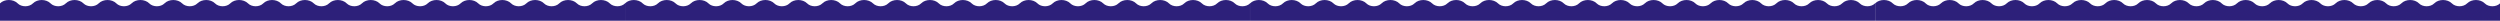 <?xml version="1.0" encoding="UTF-8"?> <!-- Generator: Adobe Illustrator 24.0.2, SVG Export Plug-In . SVG Version: 6.00 Build 0) --> <svg xmlns="http://www.w3.org/2000/svg" xmlns:xlink="http://www.w3.org/1999/xlink" id="Capa_1" x="0px" y="0px" viewBox="0 0 15873.9 131.7" style="enable-background:new 0 0 15873.9 131.7;" xml:space="preserve"> <style type="text/css"> .st0{fill:#2D207A;} </style> <path class="st0" d="M3968.5,131.7V21.5v0c-24,24.3-72.8,24.3-96.7,0c-28.3-28.6-83.8-28.6-112.1,0c-24,24.3-72.8,24.3-96.7,0 c-28.3-28.6-83.8-28.6-112.1,0c-24,24.3-72.8,24.3-96.7,0c-28.3-28.6-83.8-28.6-112.1,0c-24,24.3-72.8,24.3-96.7,0 c-28.3-28.6-83.8-28.6-112.1,0c-24,24.3-72.8,24.3-96.7,0c-28.3-28.6-83.8-28.6-112.1,0c-24,24.3-72.8,24.3-96.7,0 c-28.3-28.6-83.8-28.6-112.1,0c-24,24.3-72.8,24.3-96.7,0c-28.3-28.6-83.8-28.6-112.1,0c-24,24.3-72.8,24.3-96.7,0 c-28.3-28.6-83.8-28.6-112.1,0c-24,24.3-72.8,24.3-96.7,0c-28.3-28.6-83.8-28.6-112.1,0c-24,24.3-72.8,24.3-96.7,0 c-28.3-28.6-83.8-28.6-112.1,0c-24,24.3-72.8,24.3-96.7,0c-28.3-28.6-83.8-28.6-112.1,0c-24,24.3-72.8,24.3-96.7,0 C1560.1,7.2,1539.1,0,1518.2,0c-21,0-41.9,7.2-56.1,21.5c-24,24.3-72.8,24.3-96.7,0c-28.3-28.6-83.8-28.6-112.1,0 c-24,24.3-72.8,24.3-96.7,0c-28.3-28.6-83.8-28.6-112.1,0c-24,24.3-72.8,24.3-96.7,0C933.5,7.2,912.5,0,891.5,0 c-21,0-41.9,7.2-56.1,21.5c-24,24.3-72.8,24.3-96.7,0c-28.3-28.6-83.8-28.6-112.1,0c-24,24.3-72.8,24.3-96.7,0 c-28.3-28.6-83.8-28.6-112.1,0c-24,24.3-72.8,24.3-96.7,0c-28.3-28.6-83.8-28.6-112.1,0c-24,24.3-72.8,24.3-96.7,0 C83.8-7.2,28.3-7.2,0,21.5c0,0,0,0,0,0v110.2H3968.5z"></path> <g> <path class="st0" d="M10170.6-2652.1c-24,41.4-72.8,41.4-96.7,0c-28.3-48.9-83.8-48.9-112.1,0c-24,41.4-72.8,41.4-96.7,0 c-28.3-48.9-83.8-48.9-112.1,0c-24,41.4-72.8,41.4-96.7,0c-28.3-48.9-83.8-48.9-112.1,0c-24,41.4-72.8,41.4-96.7,0 c-28.3-48.9-83.8-48.9-112.1,0c-24,41.4-72.8,41.4-96.7,0c-28.3-48.9-83.8-48.9-112.1,0c-24,41.4-72.8,41.4-96.7,0 c-28.3-48.9-83.8-48.9-112.1,0c-24,41.4-72.8,41.4-96.7,0c-28.3-48.9-83.8-48.9-112.1,0c-24,41.4-72.8,41.4-96.7,0 c-28.3-48.9-83.8-48.9-112.1,0c-24,41.4-72.8,41.4-96.7,0c-28.3-48.9-83.8-48.9-112.1,0c-24,41.4-72.8,41.4-96.7,0 c-28.3-48.9-83.8-48.9-112.1,0c-24,41.4-72.8,41.4-96.7,0c-28.3-48.9-83.8-48.9-112.1,0c-24,41.4-72.8,41.4-96.7,0 c-14.1-24.5-35.1-36.7-56.1-36.7c-21,0-41.9,12.2-56.1,36.7c-24,41.4-72.8,41.4-96.7,0c-28.3-48.9-83.8-48.9-112.1,0 c-24,41.4-72.8,41.4-96.7,0c-28.3-48.9-83.8-48.9-112.1,0c-24,41.4-72.8,41.4-96.7,0c-14.1-24.5-35.1-36.7-56.1-36.7 c-21,0-41.9,12.2-56.1,36.7c-24,41.4-72.8,41.4-96.7,0c-28.3-48.9-83.8-48.9-112.1,0c-24,41.4-72.8,41.4-96.7,0 c-28.3-48.9-83.8-48.9-112.1,0c-24,41.4-72.8,41.4-96.7,0c-28.3-48.9-83.8-48.9-112.1,0c-24,41.4-72.8,41.4-96.7,0 c-28.3-48.9-83.8-48.9-112.1,0c0,0,0,0,0,0v23.8c0,0,0,0,0,0c28.3-48.9,83.8-48.9,112.1,0c24,41.4,72.8,41.4,96.7,0 c28.3-48.9,83.8-48.9,112.1,0c24,41.4,72.8,41.4,96.7,0c28.3-48.9,83.8-48.9,112.1,0c24,41.4,72.8,41.4,96.7,0 c28.3-48.9,83.8-48.9,112.1,0c24,41.4,72.8,41.4,96.7,0c14.1-24.5,35.1-36.7,56.1-36.7c21,0,41.9,12.2,56.1,36.7 c24,41.4,72.8,41.4,96.7,0c28.3-48.9,83.8-48.9,112.1,0c24,41.4,72.8,41.4,96.7,0c28.3-48.9,83.8-48.9,112.1,0 c24,41.4,72.8,41.4,96.7,0c14.1-24.5,35.1-36.7,56.1-36.7c21,0,41.9,12.2,56.1,36.7c24,41.4,72.8,41.4,96.7,0 c28.3-48.9,83.8-48.9,112.1,0c24,41.4,72.8,41.4,96.7,0c28.3-48.9,83.8-48.9,112.1,0c24,41.4,72.8,41.4,96.7,0 c28.3-48.9,83.8-48.9,112.1,0c24,41.4,72.8,41.4,96.7,0c28.3-48.9,83.8-48.9,112.1,0c24,41.4,72.8,41.4,96.7,0 c28.3-48.9,83.8-48.9,112.1,0c24,41.4,72.8,41.4,96.7,0c28.3-48.9,83.8-48.9,112.1,0c24,41.4,72.8,41.4,96.7,0 c28.3-48.9,83.8-48.9,112.1,0c24,41.4,72.8,41.4,96.7,0c28.3-48.9,83.8-48.9,112.1,0c24,41.4,72.8,41.4,96.7,0 c28.3-48.9,83.8-48.9,112.1,0c24,41.4,72.8,41.4,96.7,0c28.3-48.9,83.8-48.9,112.1,0c24,41.4,72.8,41.4,96.7,0 c28.3-48.9,83.8-48.9,112.1,0c24,41.4,72.8,41.4,96.7,0l0,0L10170.6-2652.1L10170.6-2652.1z"></path> <path class="st0" d="M10066.2-2614c-24-41.4-72.8-41.4-96.7,0c-28.3,48.9-83.8,48.9-112.1,0c-24-41.4-72.8-41.4-96.7,0 c-28.3,48.9-83.8,48.9-112.1,0c-24-41.4-72.8-41.4-96.7,0c-28.3,48.9-83.8,48.9-112.1,0c-24-41.4-72.8-41.4-96.7,0 c-28.3,48.9-83.8,48.9-112.1,0c-24-41.4-72.8-41.4-96.7,0c-28.3,48.9-83.8,48.9-112.1,0c-24-41.4-72.8-41.4-96.7,0 c-28.3,48.9-83.8,48.9-112.1,0c-24-41.4-72.8-41.4-96.7,0c-28.3,48.9-83.8,48.9-112.1,0c-24-41.4-72.8-41.4-96.7,0 c-28.3,48.9-83.8,48.9-112.1,0c-24-41.4-72.8-41.4-96.7,0c-28.3,48.9-83.8,48.9-112.1,0c-24-41.4-72.8-41.4-96.7,0 c-28.3,48.9-83.8,48.9-112.1,0c-24-41.4-72.8-41.4-96.7,0c-28.3,48.9-83.8,48.9-112.1,0c-24-41.4-72.8-41.4-96.7,0 c-28.3,48.9-83.8,48.9-112.1,0c-24-41.4-72.8-41.4-96.7,0c-28.3,48.9-83.8,48.9-112.1,0c-24-41.4-72.8-41.4-96.7,0 c-28.3,48.9-83.8,48.9-112.1,0c-24-41.4-72.8-41.4-96.7,0c-28.3,48.9-83.8,48.9-112.1,0c-24-41.4-72.8-41.4-96.7,0 c-28.3,48.9-83.8,48.9-112.1,0c-24-41.4-72.8-41.4-96.7,0c-28.3,48.9-83.8,48.9-112.1,0c-24-41.4-72.8-41.4-96.7,0 c-28.3,48.9-83.8,48.9-112.1,0c-24-41.4-72.8-41.4-96.7,0c-2.4,4.1-5,7.9-7.7,11.3v16.2c0,0,0,0,0,0c28.3-48.9,83.8-48.9,112.1,0 c24,41.4,72.8,41.4,96.7,0c28.3-48.9,83.8-48.9,112.1,0c24,41.4,72.8,41.4,96.7,0c28.3-48.9,83.8-48.9,112.1,0 c24,41.4,72.8,41.4,96.7,0c28.3-48.9,83.8-48.9,112.1,0c24,41.4,72.8,41.4,96.7,0c14.1-24.5,35.1-36.7,56.1-36.7 c21,0,41.9,12.2,56.1,36.7c24,41.4,72.8,41.4,96.7,0c28.3-48.9,83.8-48.9,112.1,0c24,41.4,72.8,41.4,96.7,0 c28.3-48.9,83.8-48.9,112.1,0c24,41.4,72.8,41.4,96.7,0c14.1-24.5,35.1-36.7,56.1-36.7c21,0,41.9,12.2,56.1,36.7 c24,41.4,72.8,41.4,96.7,0c28.3-48.9,83.8-48.9,112.1,0c24,41.4,72.8,41.4,96.7,0c28.3-48.9,83.8-48.9,112.1,0 c24,41.4,72.8,41.4,96.7,0c28.3-48.9,83.8-48.9,112.1,0c24,41.4,72.8,41.4,96.7,0c28.3-48.9,83.8-48.9,112.1,0 c24,41.4,72.8,41.4,96.7,0c28.3-48.9,83.8-48.9,112.1,0c24,41.4,72.8,41.4,96.7,0c28.3-48.9,83.8-48.9,112.1,0 c24,41.4,72.8,41.4,96.7,0c28.3-48.9,83.8-48.9,112.1,0c24,41.4,72.8,41.4,96.7,0c28.3-48.9,83.8-48.9,112.1,0 c24,41.4,72.8,41.4,96.7,0c28.3-48.9,83.8-48.9,112.1,0c24,41.4,72.8,41.4,96.7,0c28.3-48.9,83.8-48.9,112.1,0 c24,41.4,72.8,41.4,96.7,0c28.3-48.9,83.8-48.9,112.1,0c24,41.4,72.8,41.4,96.7,0l0,0v-16.2 C10140.8-2565.4,10092.1-2569.2,10066.2-2614z"></path> <path class="st0" d="M10066.2-2572.2c-24-41.4-72.8-41.4-96.7,0c-28.3,48.9-83.8,48.9-112.1,0c-24-41.4-72.8-41.4-96.7,0 c-28.3,48.9-83.8,48.9-112.1,0c-24-41.4-72.8-41.4-96.7,0c-28.3,48.9-83.8,48.9-112.1,0c-24-41.4-72.8-41.4-96.7,0 c-28.3,48.9-83.8,48.9-112.1,0c-24-41.4-72.8-41.4-96.7,0c-28.3,48.9-83.8,48.9-112.1,0c-24-41.4-72.8-41.4-96.7,0 c-28.3,48.9-83.8,48.9-112.1,0c-24-41.4-72.8-41.4-96.7,0c-28.3,48.9-83.8,48.9-112.1,0c-24-41.4-72.8-41.4-96.7,0 c-28.3,48.9-83.8,48.9-112.1,0c-24-41.4-72.8-41.4-96.7,0c-28.3,48.9-83.8,48.9-112.1,0c-24-41.4-72.8-41.4-96.7,0 c-28.3,48.9-83.8,48.9-112.1,0c-24-41.4-72.8-41.4-96.7,0c-28.3,48.9-83.8,48.9-112.1,0c-24-41.4-72.8-41.4-96.7,0 c-28.3,48.9-83.8,48.9-112.1,0c-24-41.4-72.8-41.4-96.7,0c-28.3,48.9-83.8,48.9-112.1,0c-24-41.4-72.8-41.4-96.7,0 c-28.3,48.9-83.8,48.9-112.1,0c-24-41.4-72.8-41.4-96.7,0c-28.3,48.9-83.8,48.9-112.1,0c-24-41.4-72.8-41.4-96.7,0 c-28.3,48.9-83.8,48.9-112.1,0c-24-41.4-72.8-41.4-96.7,0c-28.3,48.9-83.8,48.9-112.1,0c-24-41.4-72.8-41.4-96.7,0 c-28.3,48.9-83.8,48.9-112.1,0c-24-41.4-72.8-41.4-96.7,0c-2.4,4.1-5,7.9-7.7,11.3v97.1h3968.5v-97.1 C10140.8-2523.7,10092.1-2527.4,10066.2-2572.2z"></path> </g> <path class="st0" d="M7936.9,131.7V21.5l0,0c-24,24.3-72.8,24.3-96.7,0c-28.3-28.6-83.8-28.6-112.1,0c-24,24.3-72.8,24.3-96.7,0 c-28.3-28.6-83.8-28.6-112.1,0c-24,24.3-72.8,24.3-96.7,0c-28.3-28.6-83.8-28.6-112.1,0c-24,24.3-72.8,24.3-96.7,0 c-28.3-28.6-83.8-28.6-112.1,0c-24,24.3-72.8,24.3-96.7,0c-28.3-28.6-83.8-28.6-112.1,0c-24,24.3-72.8,24.3-96.7,0 c-28.3-28.6-83.8-28.6-112.1,0c-24,24.3-72.8,24.3-96.7,0c-28.3-28.6-83.8-28.6-112.1,0c-24,24.3-72.8,24.3-96.7,0 c-28.3-28.6-83.8-28.6-112.1,0c-24,24.3-72.8,24.3-96.7,0c-28.3-28.6-83.8-28.6-112.1,0c-24,24.3-72.8,24.3-96.7,0 c-28.3-28.6-83.8-28.6-112.1,0c-24,24.3-72.8,24.3-96.7,0c-28.3-28.6-83.8-28.6-112.1,0c-24,24.3-72.8,24.3-96.7,0 C5528.5,7.2,5507.5,0,5486.6,0c-21,0-41.9,7.2-56.1,21.5c-24,24.3-72.8,24.3-96.7,0c-28.3-28.6-83.8-28.6-112.1,0 c-24,24.3-72.8,24.3-96.7,0c-28.3-28.6-83.8-28.6-112.1,0c-24,24.3-72.8,24.3-96.7,0C4901.9,7.2,4880.9,0,4860,0 c-21,0-41.9,7.2-56.1,21.5c-24,24.3-72.8,24.3-96.7,0c-28.3-28.6-83.8-28.6-112.1,0c-24,24.3-72.8,24.3-96.7,0 c-28.3-28.6-83.8-28.6-112.1,0c-24,24.3-72.8,24.3-96.7,0c-28.3-28.6-83.8-28.6-112.1,0c-24,24.3-72.8,24.3-96.7,0 c-28.3-28.6-83.8-28.6-112.1,0c0,0,0,0,0,0v110.2H7936.9z"></path> <path class="st0" d="M11905.4,131.7V21.5v0c-24,24.3-72.8,24.3-96.7,0c-28.3-28.6-83.8-28.6-112.1,0c-24,24.3-72.8,24.3-96.7,0 c-28.3-28.6-83.8-28.6-112.1,0c-24,24.3-72.8,24.3-96.7,0c-28.3-28.6-83.8-28.6-112.1,0c-24,24.3-72.8,24.3-96.7,0 c-28.3-28.6-83.8-28.6-112.1,0c-24,24.3-72.8,24.3-96.7,0c-28.3-28.6-83.8-28.6-112.1,0c-24,24.3-72.8,24.3-96.7,0 c-28.3-28.6-83.8-28.6-112.1,0c-24,24.3-72.8,24.3-96.7,0c-28.3-28.6-83.8-28.6-112.1,0c-24,24.3-72.8,24.3-96.7,0 c-28.3-28.6-83.8-28.6-112.1,0c-24,24.3-72.8,24.3-96.7,0c-28.3-28.6-83.8-28.6-112.1,0c-24,24.3-72.8,24.3-96.7,0 c-28.3-28.6-83.8-28.6-112.1,0c-24,24.3-72.8,24.3-96.7,0c-28.3-28.6-83.8-28.6-112.1,0c-24,24.3-72.8,24.3-96.7,0 C9497,7.2,9476,0,9455.1,0c-21,0-41.9,7.2-56.1,21.5c-24,24.3-72.8,24.3-96.7,0c-28.3-28.6-83.8-28.6-112.1,0 c-24,24.3-72.8,24.3-96.7,0c-28.3-28.6-83.8-28.6-112.1,0c-24,24.3-72.8,24.3-96.7,0C8870.4,7.2,8849.4,0,8828.5,0 c-21,0-41.9,7.2-56.1,21.5c-24,24.3-72.8,24.3-96.7,0c-28.3-28.6-83.8-28.6-112.1,0c-24,24.3-72.8,24.3-96.7,0 c-28.3-28.6-83.8-28.6-112.1,0c-24,24.3-72.8,24.3-96.7,0c-28.3-28.6-83.8-28.6-112.1,0c-24,24.3-72.8,24.3-96.7,0 c-28.3-28.6-83.8-28.6-112.1,0c0,0,0,0,0,0v110.2H11905.4z"></path> <path class="st0" d="M15873.9,131.7V21.5v0c-24,24.3-72.8,24.3-96.7,0c-28.3-28.6-83.8-28.6-112.1,0c-24,24.3-72.8,24.3-96.7,0 c-28.3-28.6-83.8-28.6-112.1,0c-24,24.3-72.8,24.3-96.7,0c-28.3-28.6-83.8-28.6-112.1,0c-24,24.3-72.8,24.3-96.7,0 c-28.3-28.6-83.8-28.6-112.1,0c-24,24.3-72.8,24.3-96.7,0c-28.3-28.6-83.8-28.6-112.1,0c-24,24.3-72.8,24.3-96.7,0 c-28.3-28.6-83.8-28.6-112.1,0c-24,24.3-72.8,24.3-96.7,0c-28.3-28.6-83.8-28.6-112.1,0c-24,24.3-72.8,24.3-96.7,0 c-28.3-28.6-83.8-28.6-112.1,0c-24,24.3-72.8,24.3-96.7,0c-28.3-28.6-83.8-28.6-112.1,0c-24,24.3-72.8,24.3-96.7,0 c-28.3-28.6-83.8-28.6-112.1,0c-24,24.3-72.8,24.3-96.7,0c-28.3-28.6-83.8-28.6-112.1,0c-24,24.3-72.8,24.3-96.7,0 c-14.1-14.3-35.1-21.5-56.1-21.5c-21,0-41.9,7.2-56.1,21.5c-24,24.3-72.8,24.3-96.7,0c-28.3-28.6-83.8-28.6-112.1,0 c-24,24.3-72.8,24.3-96.7,0c-28.3-28.6-83.8-28.6-112.1,0c-24,24.3-72.8,24.3-96.7,0c-14.1-14.3-35.1-21.5-56.1-21.5 c-21,0-41.9,7.2-56.1,21.5c-24,24.3-72.8,24.3-96.7,0c-28.3-28.6-83.8-28.6-112.1,0c-24,24.3-72.8,24.3-96.7,0 c-28.3-28.6-83.8-28.6-112.1,0c-24,24.3-72.8,24.3-96.7,0c-28.3-28.6-83.8-28.6-112.1,0c-24,24.3-72.8,24.3-96.7,0 c-28.3-28.6-83.8-28.6-112.1,0c0,0,0,0,0,0v110.2H15873.9z"></path> </svg> 